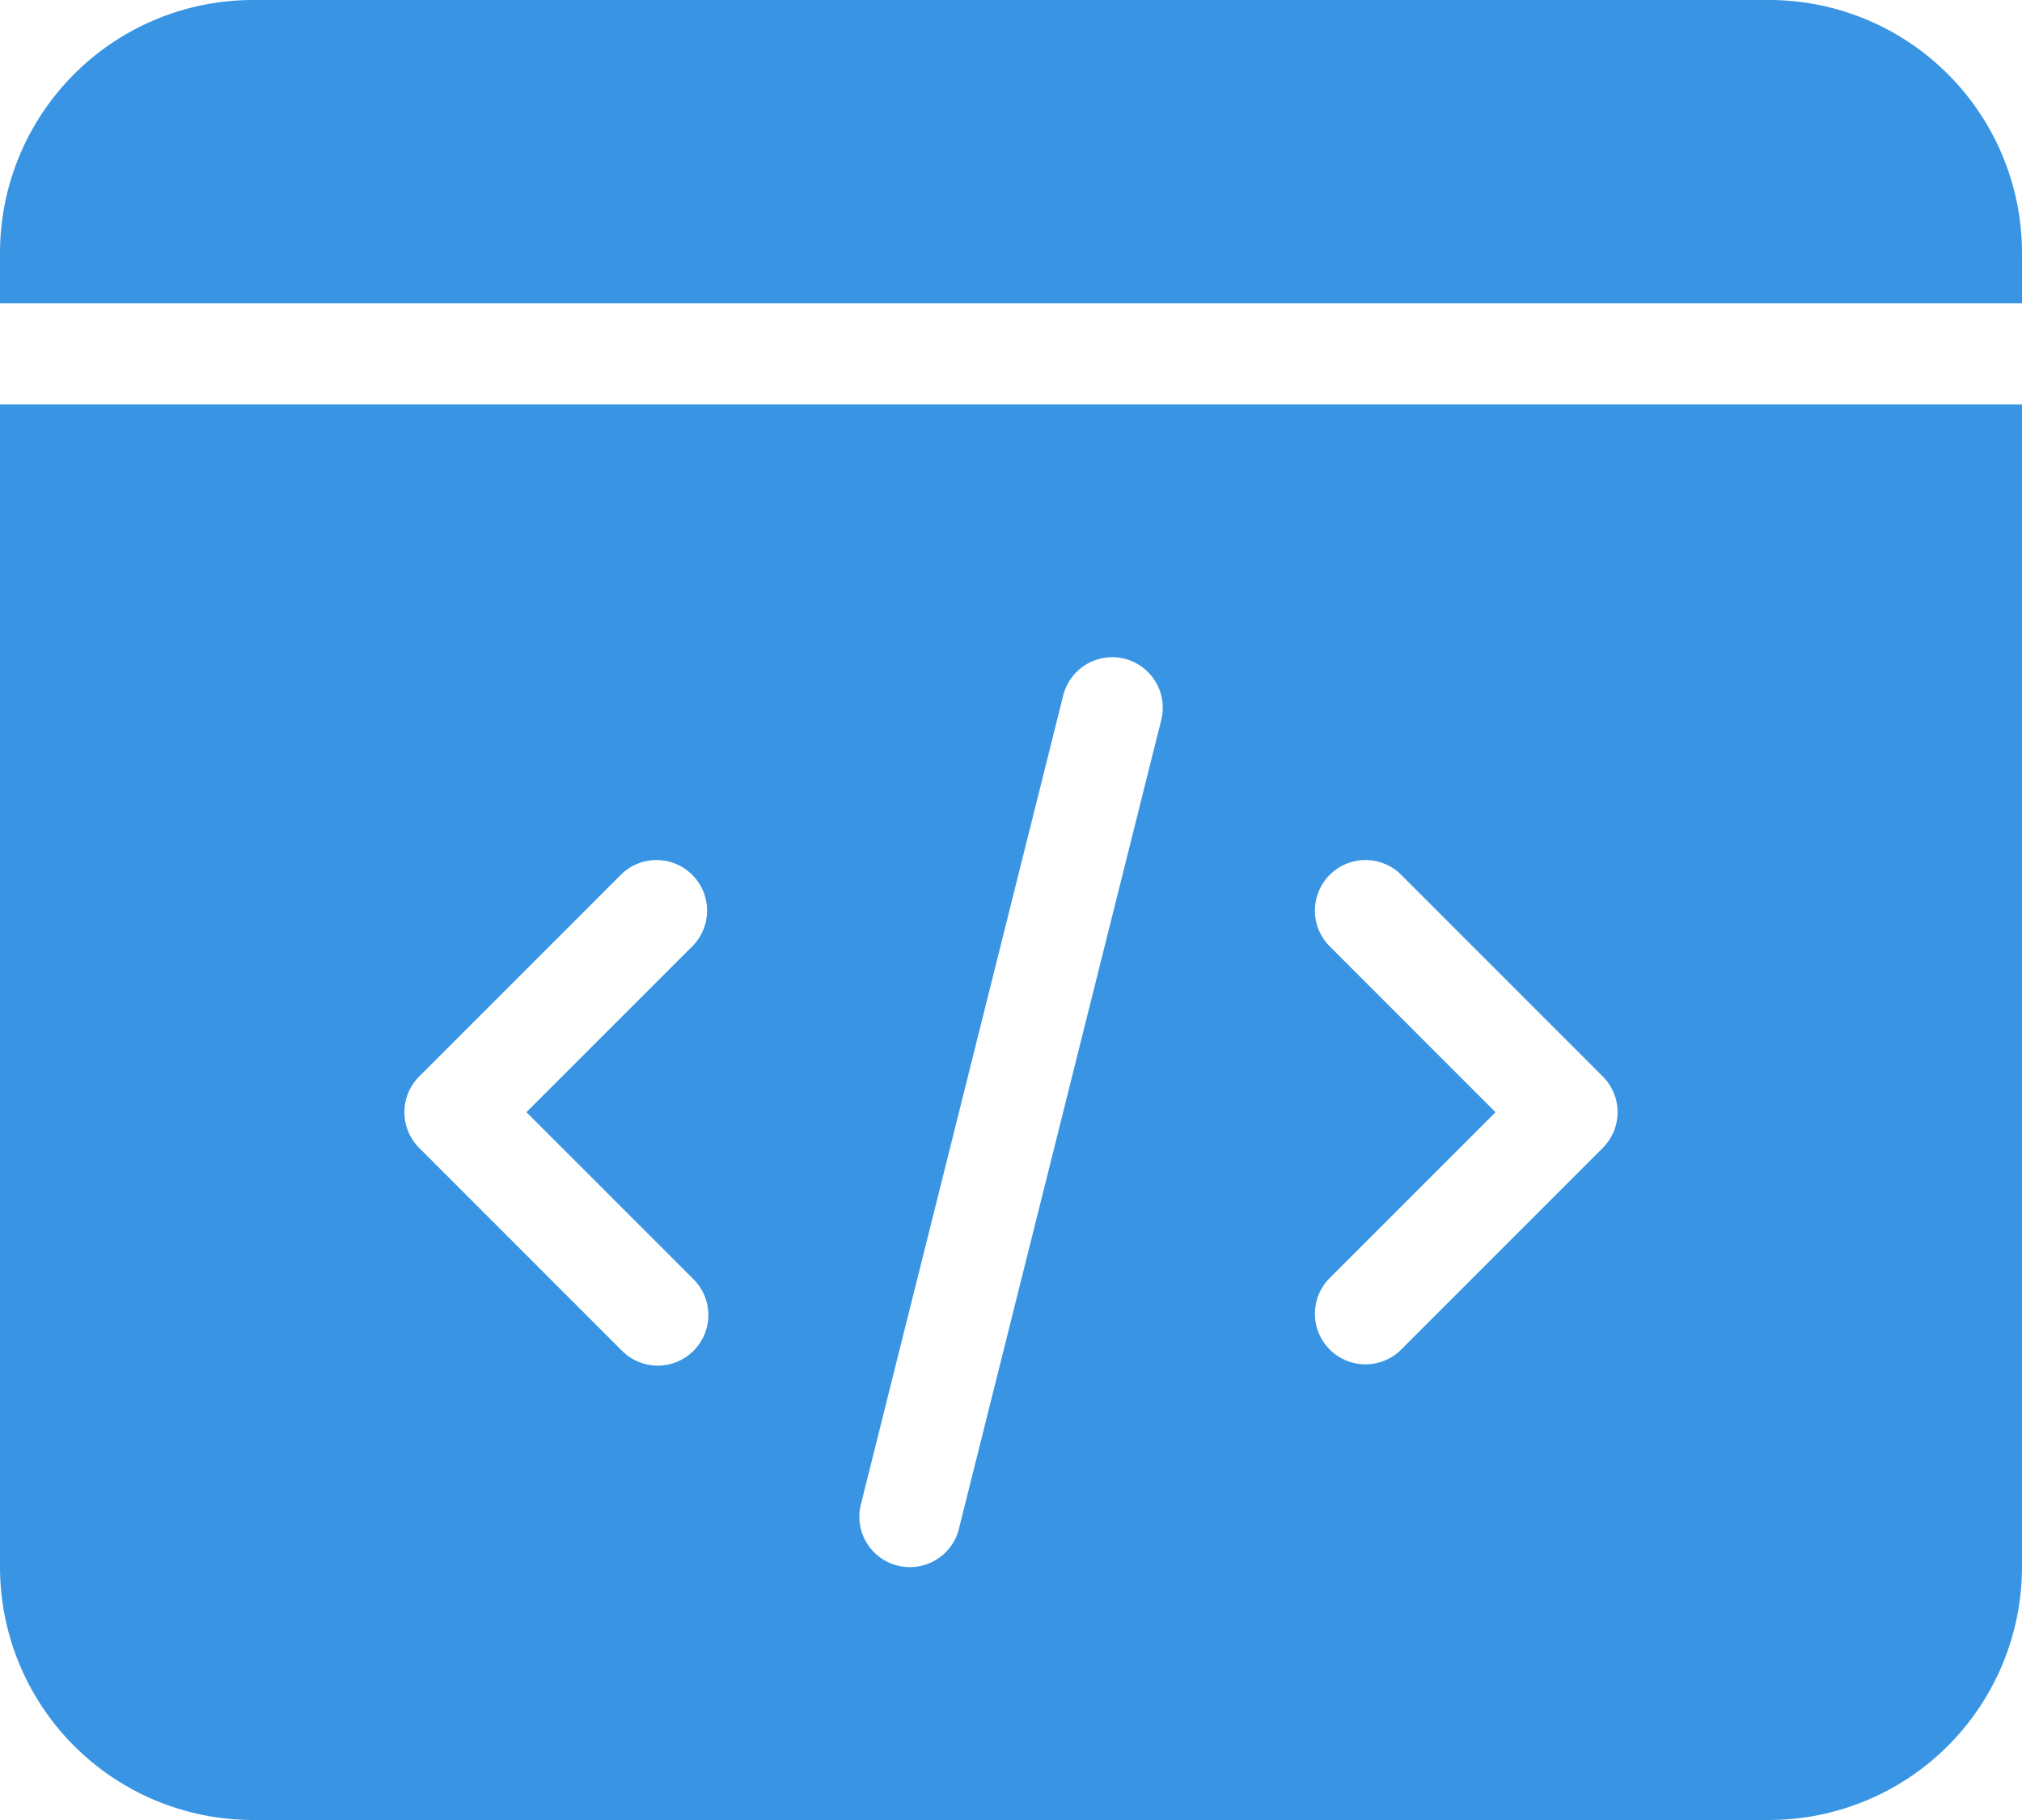 <svg xmlns="http://www.w3.org/2000/svg" width="60.668" height="54.601" viewBox="0 0 60.668 54.601">
  <g id="coding" transform="translate(0 -0.332)">
    <path id="Path_2295" data-name="Path 2295" d="M53.084.332H7.583A7.593,7.593,0,0,0,0,7.916V9.432H60.668V7.916A7.593,7.593,0,0,0,53.084.332Zm0,0" transform="translate(0)" fill="#3995e4"/>
    <path id="Path_2296" data-name="Path 2296" d="M0,120.552a7.592,7.592,0,0,0,7.583,7.583h45.5a7.592,7.592,0,0,0,7.584-7.583V85.668H0Zm39.878-18.646a1.517,1.517,0,0,1,2.145-2.145l6.066,6.067a1.516,1.516,0,0,1,0,2.145l-6.066,6.067a1.517,1.517,0,0,1-2.145-2.145l4.994-4.994ZM25.83,118.666,31.9,94.4a1.516,1.516,0,0,1,2.942.734L28.771,119.4a1.516,1.516,0,0,1-2.942-.735ZM12.578,105.828l6.067-6.067a1.517,1.517,0,0,1,2.145,2.145L15.795,106.9l4.994,4.994a1.517,1.517,0,1,1-2.145,2.145l-6.067-6.067A1.517,1.517,0,0,1,12.578,105.828Zm0,0" transform="translate(0 -73.202)" fill="#3995e4"/>
  </g>
</svg>
